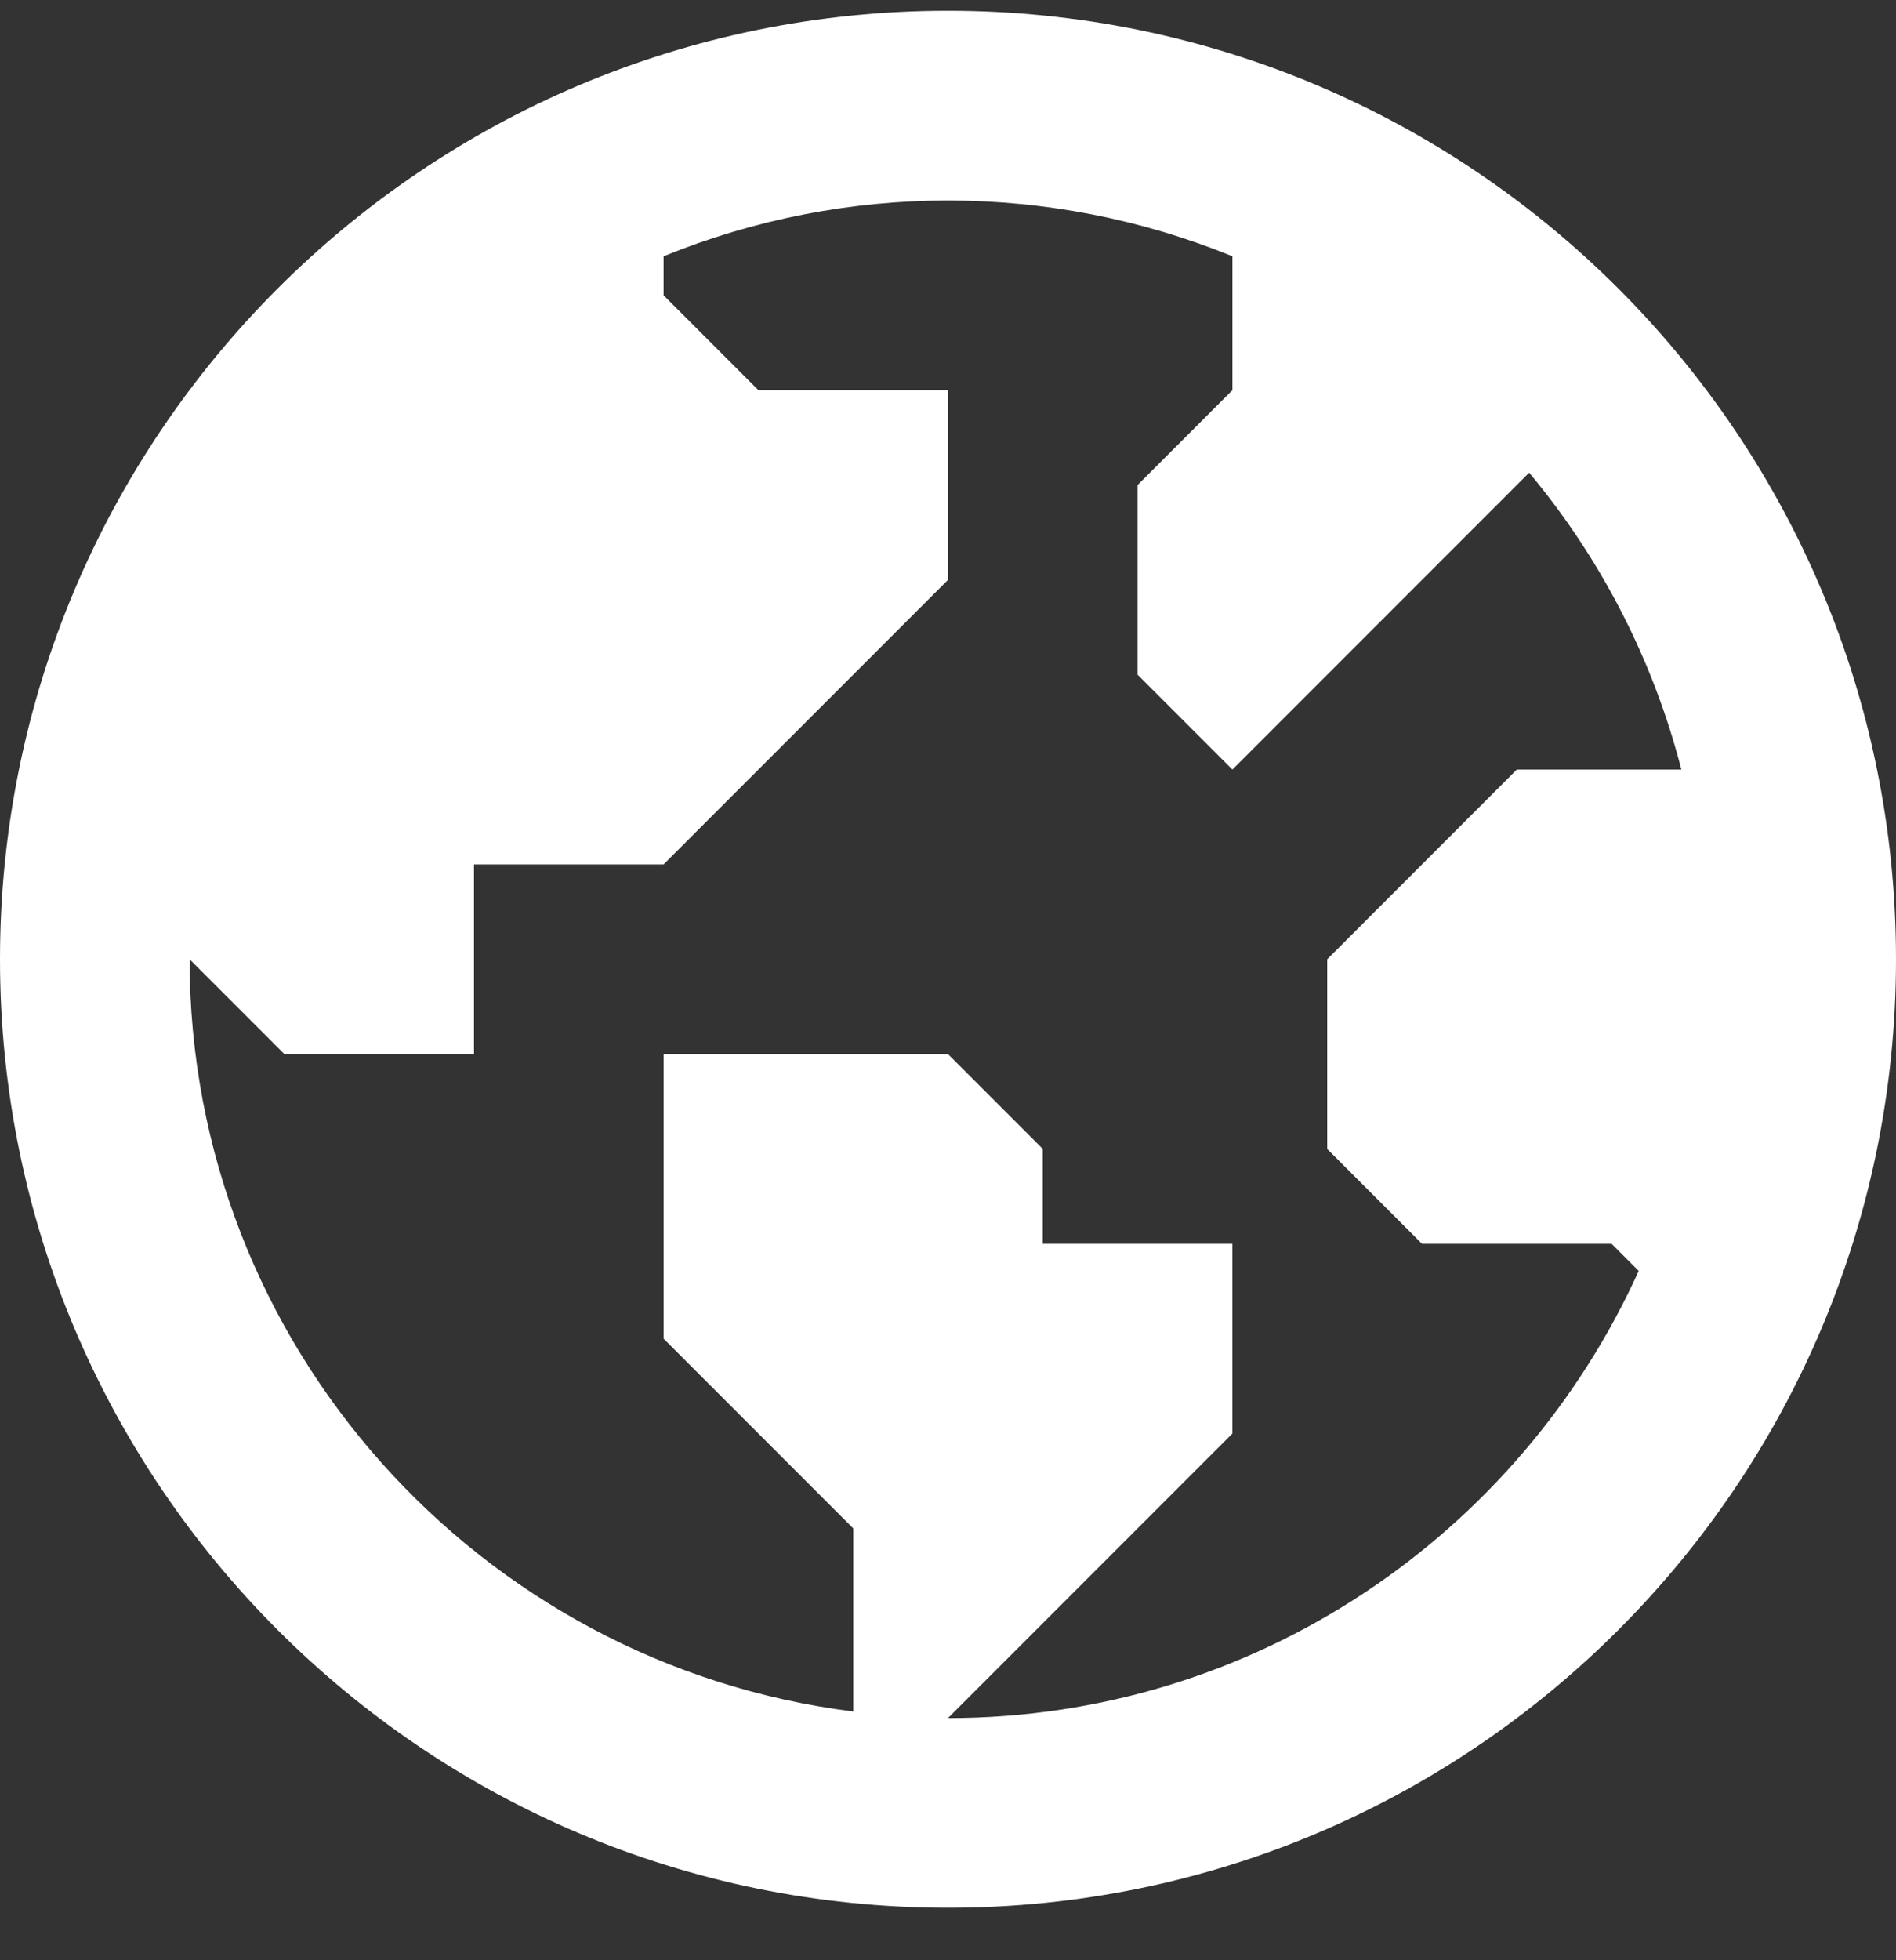 <?xml version="1.0" encoding="UTF-8"?> <svg xmlns="http://www.w3.org/2000/svg" width="30" height="31" viewBox="0 0 30 31" fill="none"><rect x="0" y="0" width="30" height="31" fill="#333333" stroke="none"/><path d="M15 0.17C6.715 0.17 0 6.885 0 15.17C0 23.454 6.715 30.17 15 30.17C23.285 30.17 30 23.454 30 15.17C30 6.885 23.285 0.17 15 0.17ZM15 27.17L18 24.17L19.5 22.67V19.67H16.5V18.17L15 16.67H10.5V21.17L13.5 24.17V27.066C7.59 26.324 3 21.278 3 15.17L4.5 16.67H7.5V13.67H10.5L15 9.17V6.17H12L10.5 4.67V4.053C13.385 2.877 16.615 2.877 19.5 4.053V6.17L18 7.67V10.67L19.5 12.17L24.195 7.475C25.337 8.841 26.16 10.445 26.604 12.17H24L21 15.17V18.17L22.5 19.67H25.5L25.929 20.099C24.044 24.261 19.858 27.17 15 27.17Z" fill="white"></path></svg> 